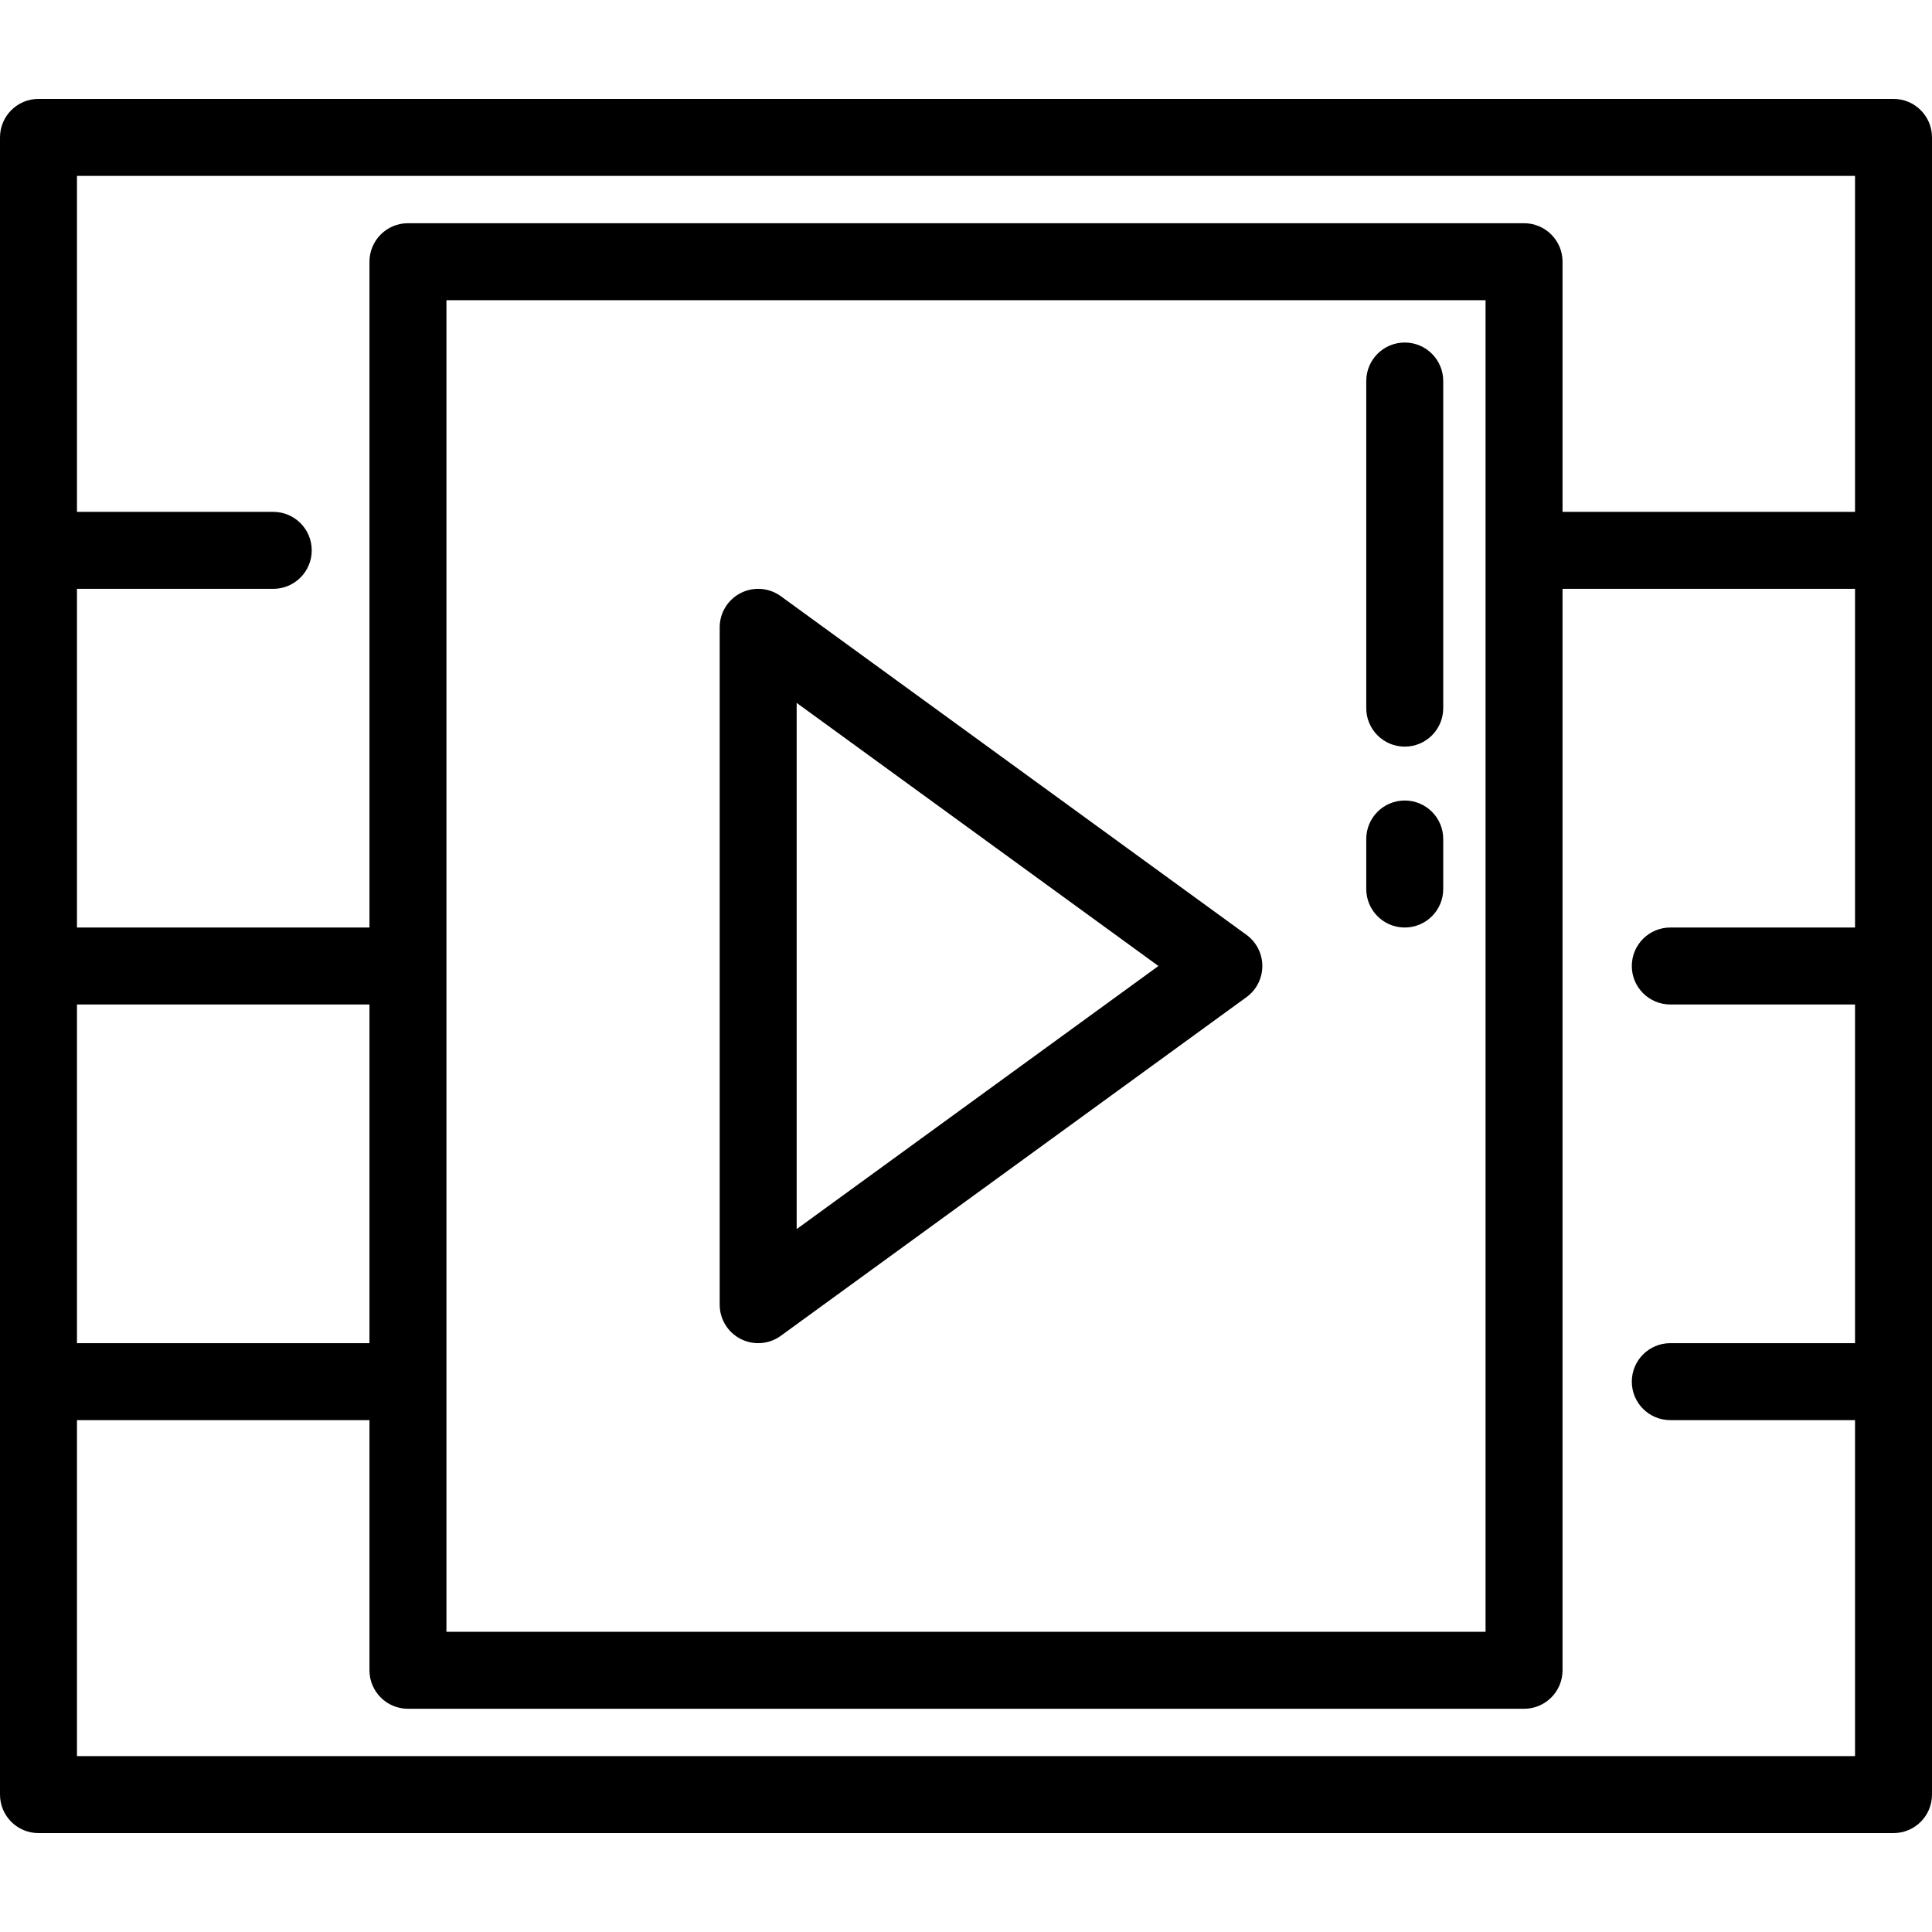 <?xml version="1.0" encoding="iso-8859-1"?>
<!-- Uploaded to: SVG Repo, www.svgrepo.com, Generator: SVG Repo Mixer Tools -->
<svg fill="#000000" height="800px" width="800px" version="1.1" id="Layer_1" xmlns="http://www.w3.org/2000/svg" xmlns:xlink="http://www.w3.org/1999/xlink" 
	 viewBox="0 0 512 512" xml:space="preserve">
<g>
	<g>
		<path d="M501.801,26.212H10.199C4.566,26.212,0,30.778,0,36.411v439.178c0,5.633,4.566,10.199,10.199,10.199h491.602
			c5.632,0,10.199-4.566,10.199-10.199V36.411C512,30.778,507.433,26.212,501.801,26.212z M20.398,266.199h77.514v89.753H20.398
			V266.199z M491.602,245.801h-48.956c-5.632,0-10.199,4.566-10.199,10.199c0,5.633,4.567,10.199,10.199,10.199h48.956v89.753
			h-48.956c-5.632,0-10.199,4.566-10.199,10.199c0,5.633,4.567,10.199,10.199,10.199h48.956v89.039H20.398v-89.039h77.514v66.295
			c0,5.633,4.566,10.199,10.199,10.199h295.777c5.632,0,10.199-4.566,10.199-10.199V156.048h77.514V245.801z M118.311,432.446
			V79.554h275.378v352.892H118.311z M491.602,135.649h-77.514V69.355c0-5.633-4.567-10.199-10.199-10.199H108.112
			c-5.633,0-10.199,4.566-10.199,10.199v176.446H20.398v-89.753h52.016c5.633,0,10.199-4.566,10.199-10.199
			c0-5.633-4.566-10.199-10.199-10.199H20.398V46.61h471.203V135.649z"/>
	</g>
</g>
<g>
	<g>
		<path d="M330.334,247.752l-123.41-89.753c-3.103-2.257-7.209-2.581-10.627-0.84c-3.42,1.74-5.572,5.253-5.572,9.089v179.506
			c0,3.836,2.152,7.349,5.571,9.089c1.461,0.744,3.047,1.111,4.627,1.111c2.117,0,4.224-0.659,6-1.951l123.41-89.753
			c2.639-1.919,4.2-4.985,4.2-8.248C334.534,252.737,332.972,249.67,330.334,247.752z M211.124,325.724V186.276L306.994,256
			L211.124,325.724z"/>
	</g>
</g>
<g>
	<g>
		<path d="M372.271,90.773c-5.632,0-10.199,4.566-10.199,10.199v86.693c0,5.633,4.567,10.199,10.199,10.199
			s10.199-4.566,10.199-10.199v-86.693C382.47,95.339,377.903,90.773,372.271,90.773z"/>
	</g>
</g>
<g>
	<g>
		<path d="M372.271,212.143c-5.632,0-10.199,4.566-10.199,10.199v13.259c0,5.633,4.567,10.199,10.199,10.199
			s10.199-4.566,10.199-10.199v-13.259C382.47,216.71,377.903,212.143,372.271,212.143z"/>
	</g>
</g>
</svg>